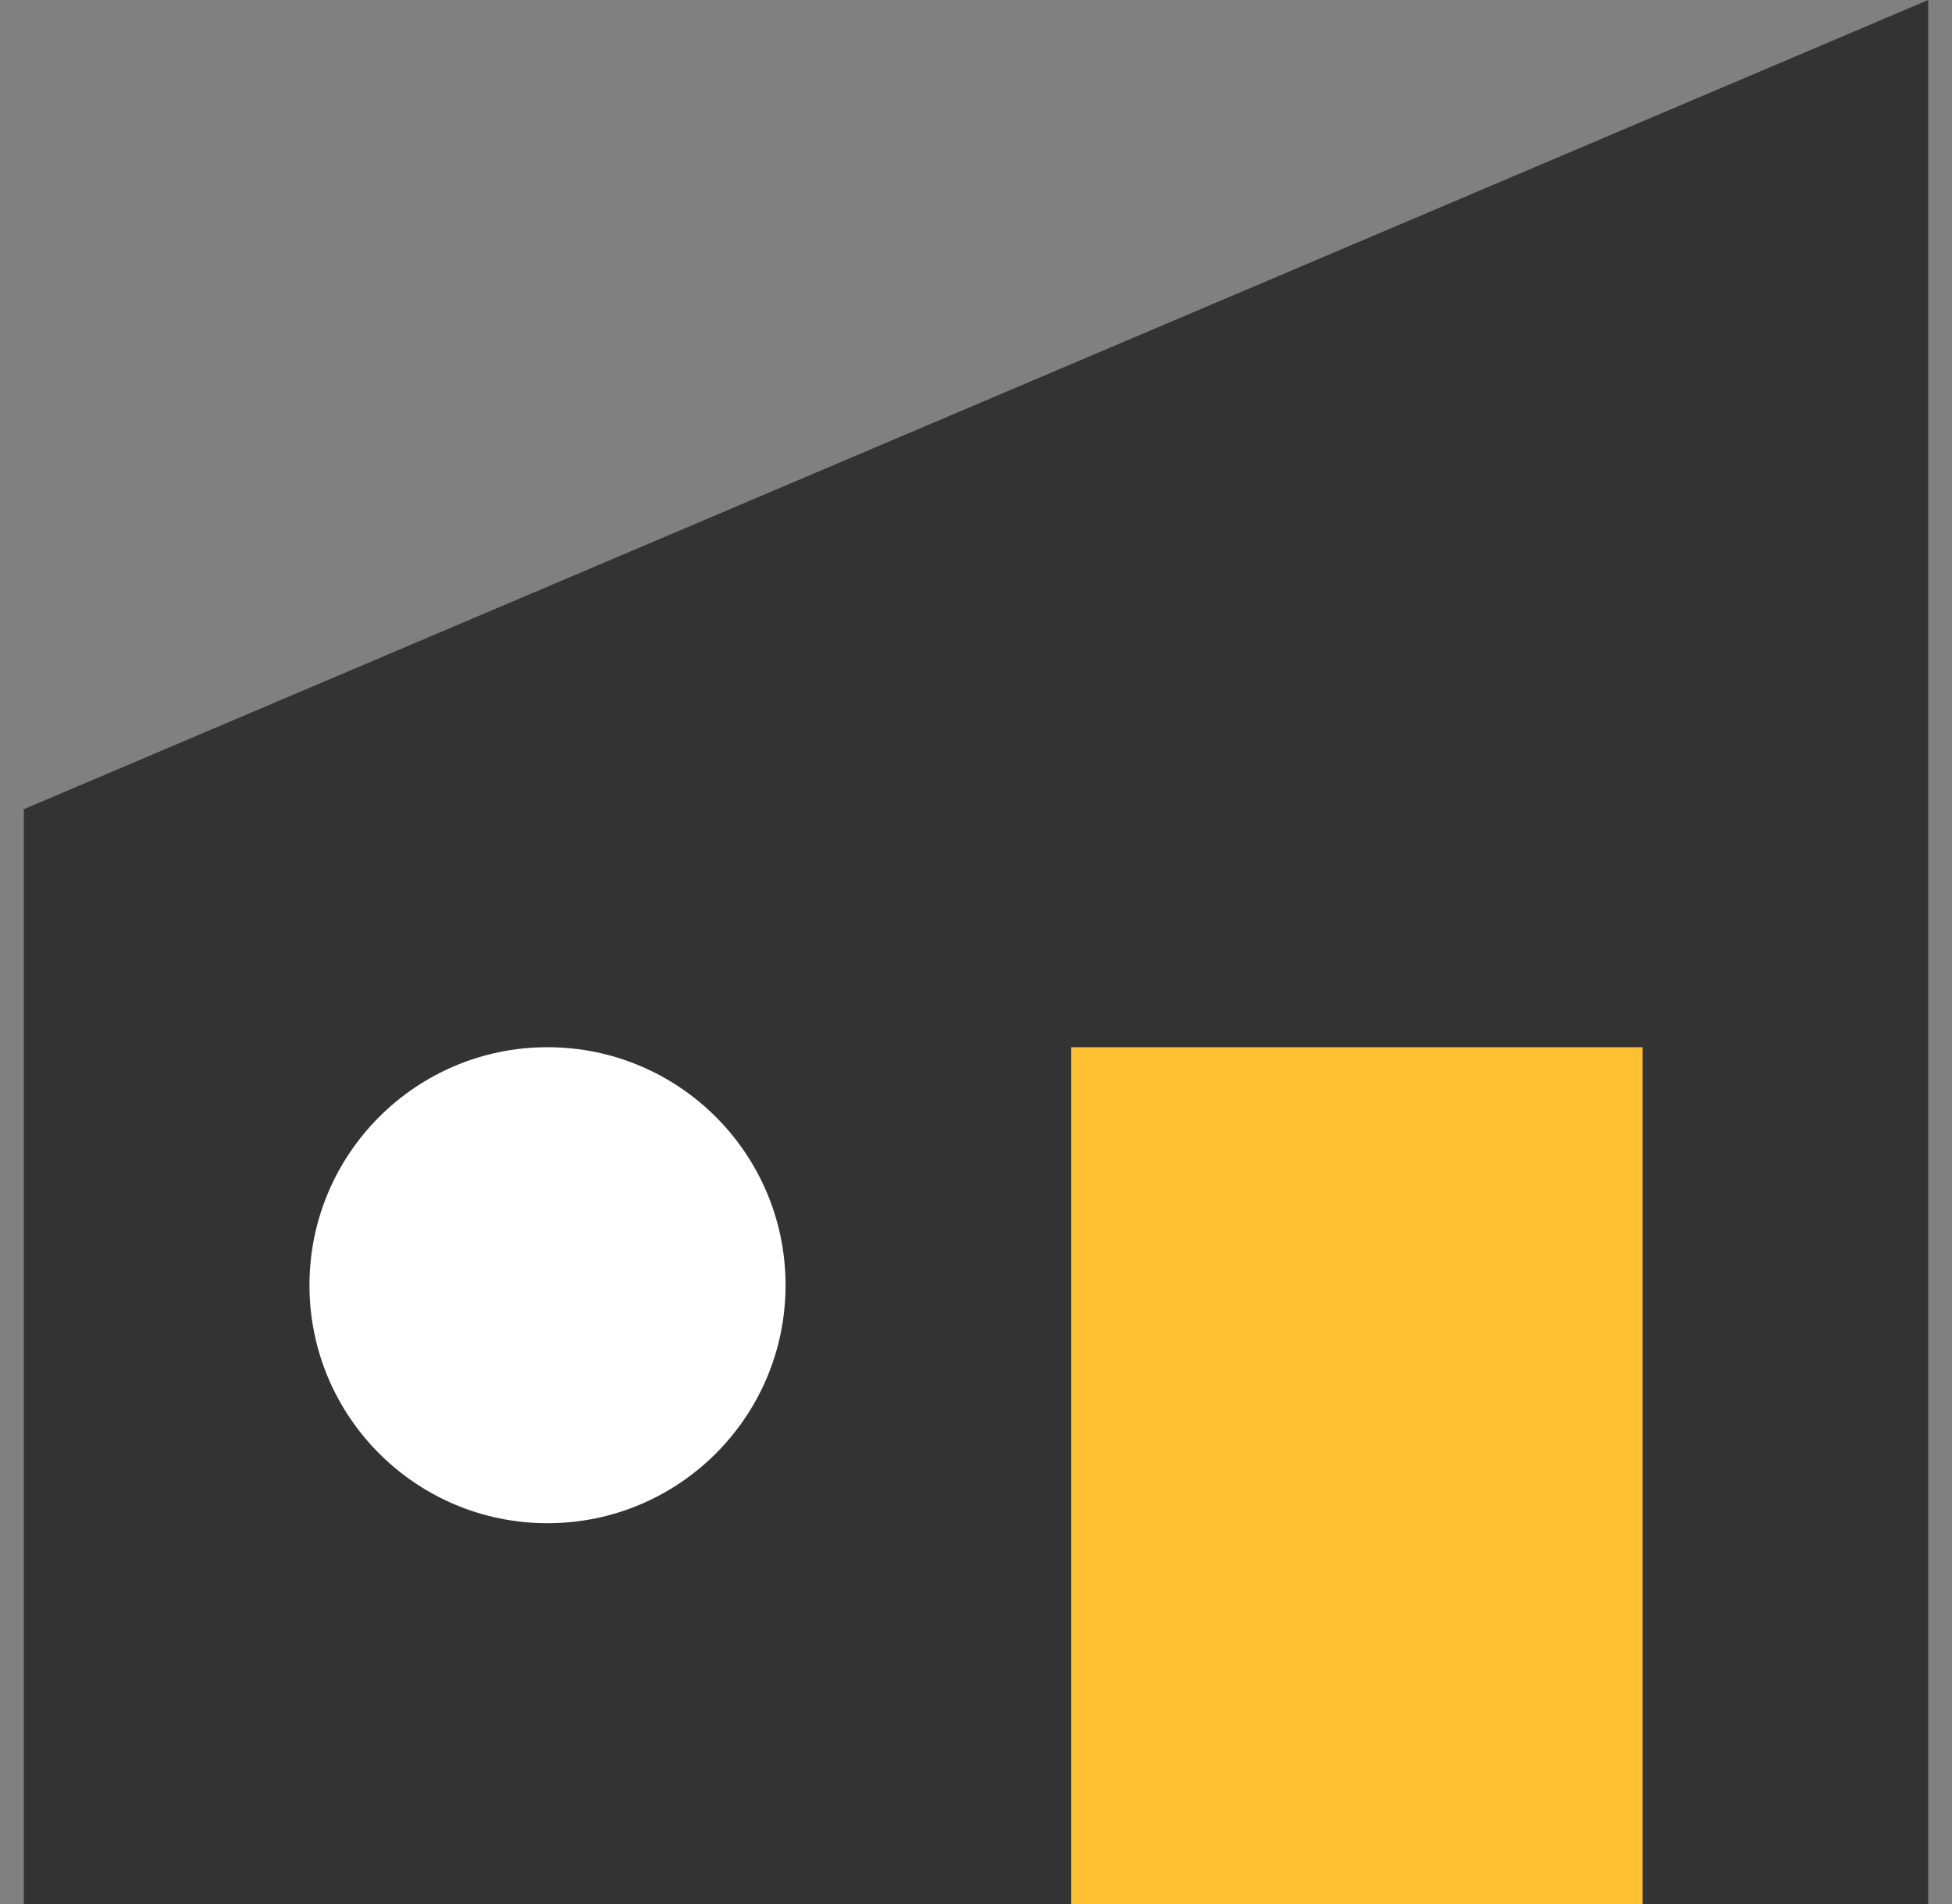 <svg width="41" height="40" viewBox="0 0 41 40" fill="none" xmlns="http://www.w3.org/2000/svg">
<rect x="0" y="0" width="41" height="40" fill="#808080" stroke="none"/>
<path d="M0.5 17L40.5 0V40H0.5V17Z" fill="#333333"/>
<circle cx="11.5" cy="27" r="5" fill="white"/>
<rect x="25.5" y="25" width="6" height="12" stroke="#FEBF31" stroke-width="6"/>
</svg>
